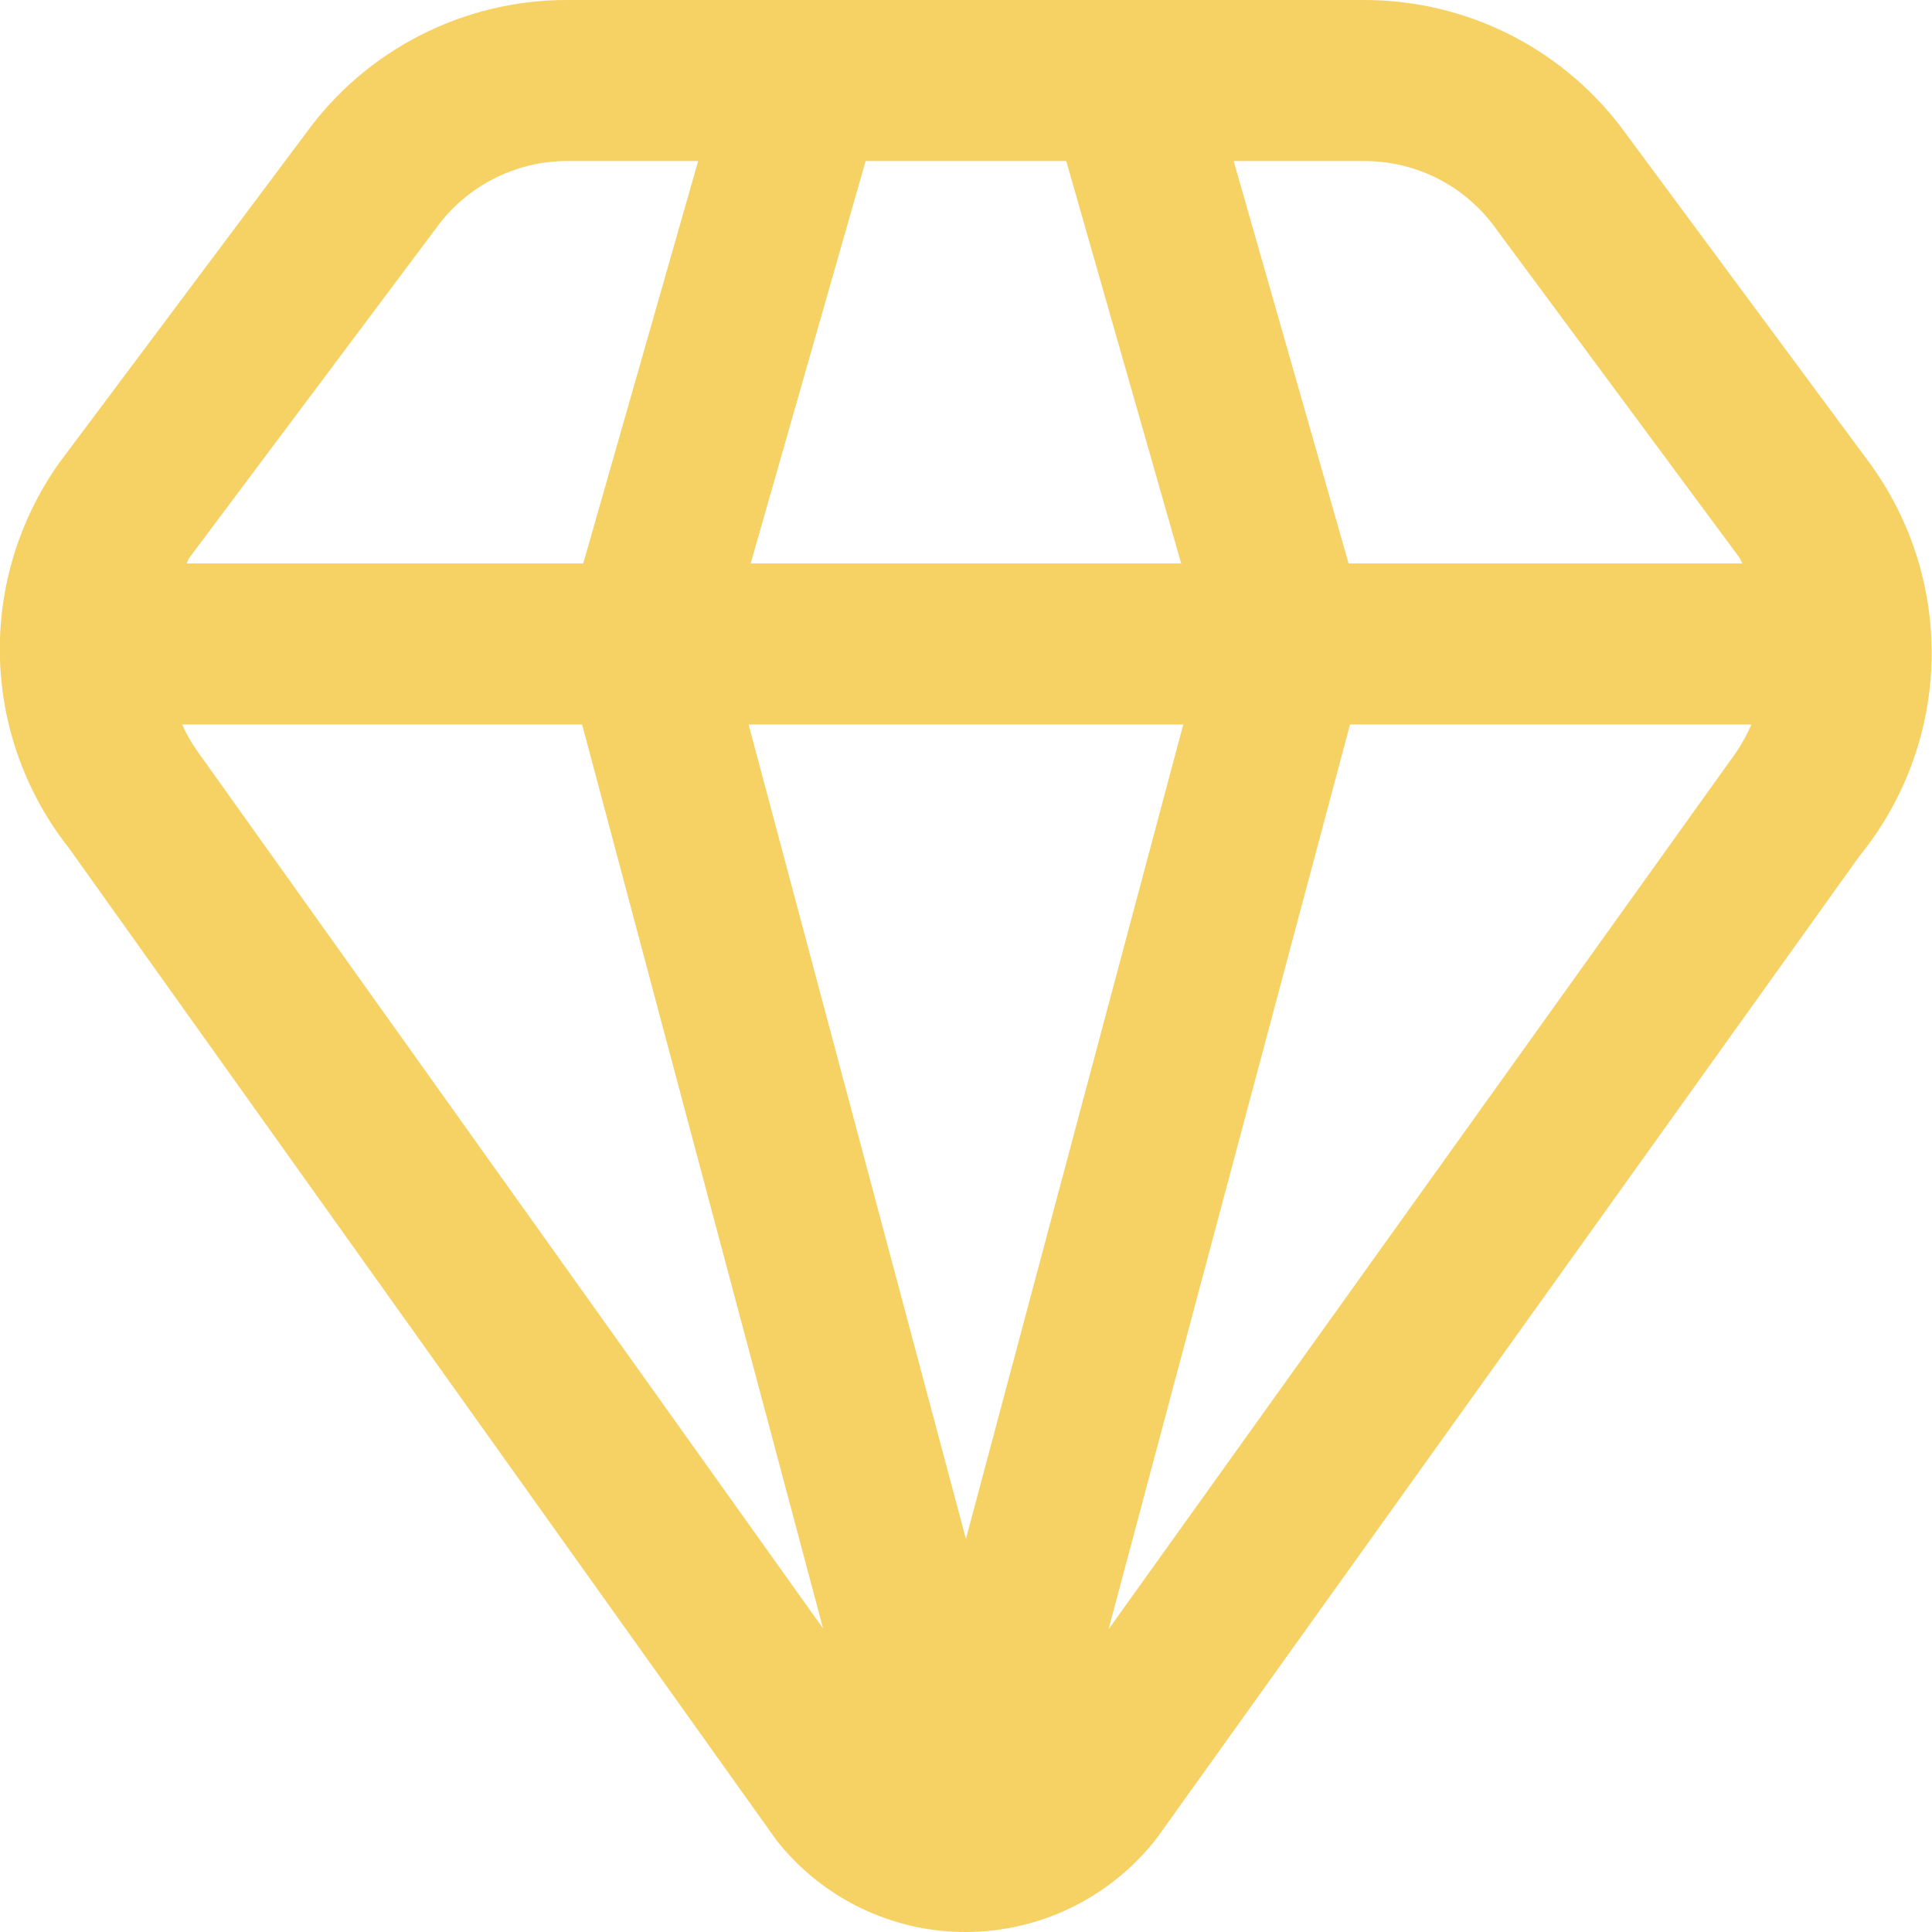 <svg width="26" height="26" viewBox="0 0 26 26" fill="none" xmlns="http://www.w3.org/2000/svg">
<g clip-path="url(#clip0_77_13517)">
<path d="M25.154 6.222L21.892 1.815C21.491 1.254 20.962 0.797 20.349 0.481C19.736 0.166 19.056 0.001 18.367 1.90926e-06H7.631C6.945 -0.001 6.268 0.162 5.657 0.474C5.046 0.785 4.518 1.238 4.116 1.794L0.795 6.232C0.255 6.995 -0.025 7.912 -0.001 8.846C0.023 9.78 0.349 10.681 0.929 11.415L10.453 24.77C10.757 25.155 11.144 25.465 11.585 25.678C12.026 25.891 12.509 26.001 12.999 26C13.497 25.999 13.989 25.884 14.435 25.663C14.882 25.442 15.272 25.122 15.575 24.727L25.024 11.52C25.629 10.776 25.97 9.852 25.994 8.893C26.017 7.934 25.722 6.995 25.154 6.222ZM20.14 3.089L23.41 7.506C23.427 7.53 23.431 7.558 23.449 7.583H18.149L16.602 2.167H18.367C18.715 2.168 19.057 2.252 19.366 2.412C19.674 2.573 19.94 2.805 20.14 3.089ZM12.999 20.711L10.074 9.75H15.924L12.999 20.711ZM10.102 7.583L11.649 2.167H14.349L15.896 7.583H10.102ZM5.867 3.073C6.068 2.793 6.333 2.565 6.64 2.407C6.947 2.25 7.286 2.167 7.631 2.167H9.396L7.849 7.583H2.51C2.525 7.559 2.53 7.53 2.547 7.508L5.867 3.073ZM2.651 10.102C2.573 9.992 2.506 9.874 2.451 9.75H7.834L11.077 21.916L2.651 10.102ZM14.918 21.927L18.168 9.75H23.569C23.499 9.912 23.411 10.065 23.306 10.206L14.918 21.927Z" fill="#F6D163"/>
</g>
<defs>
<clipPath id="clip0_77_13517">
<rect width="26" height="26" fill="white"/>
</clipPath>
</defs>
</svg>
